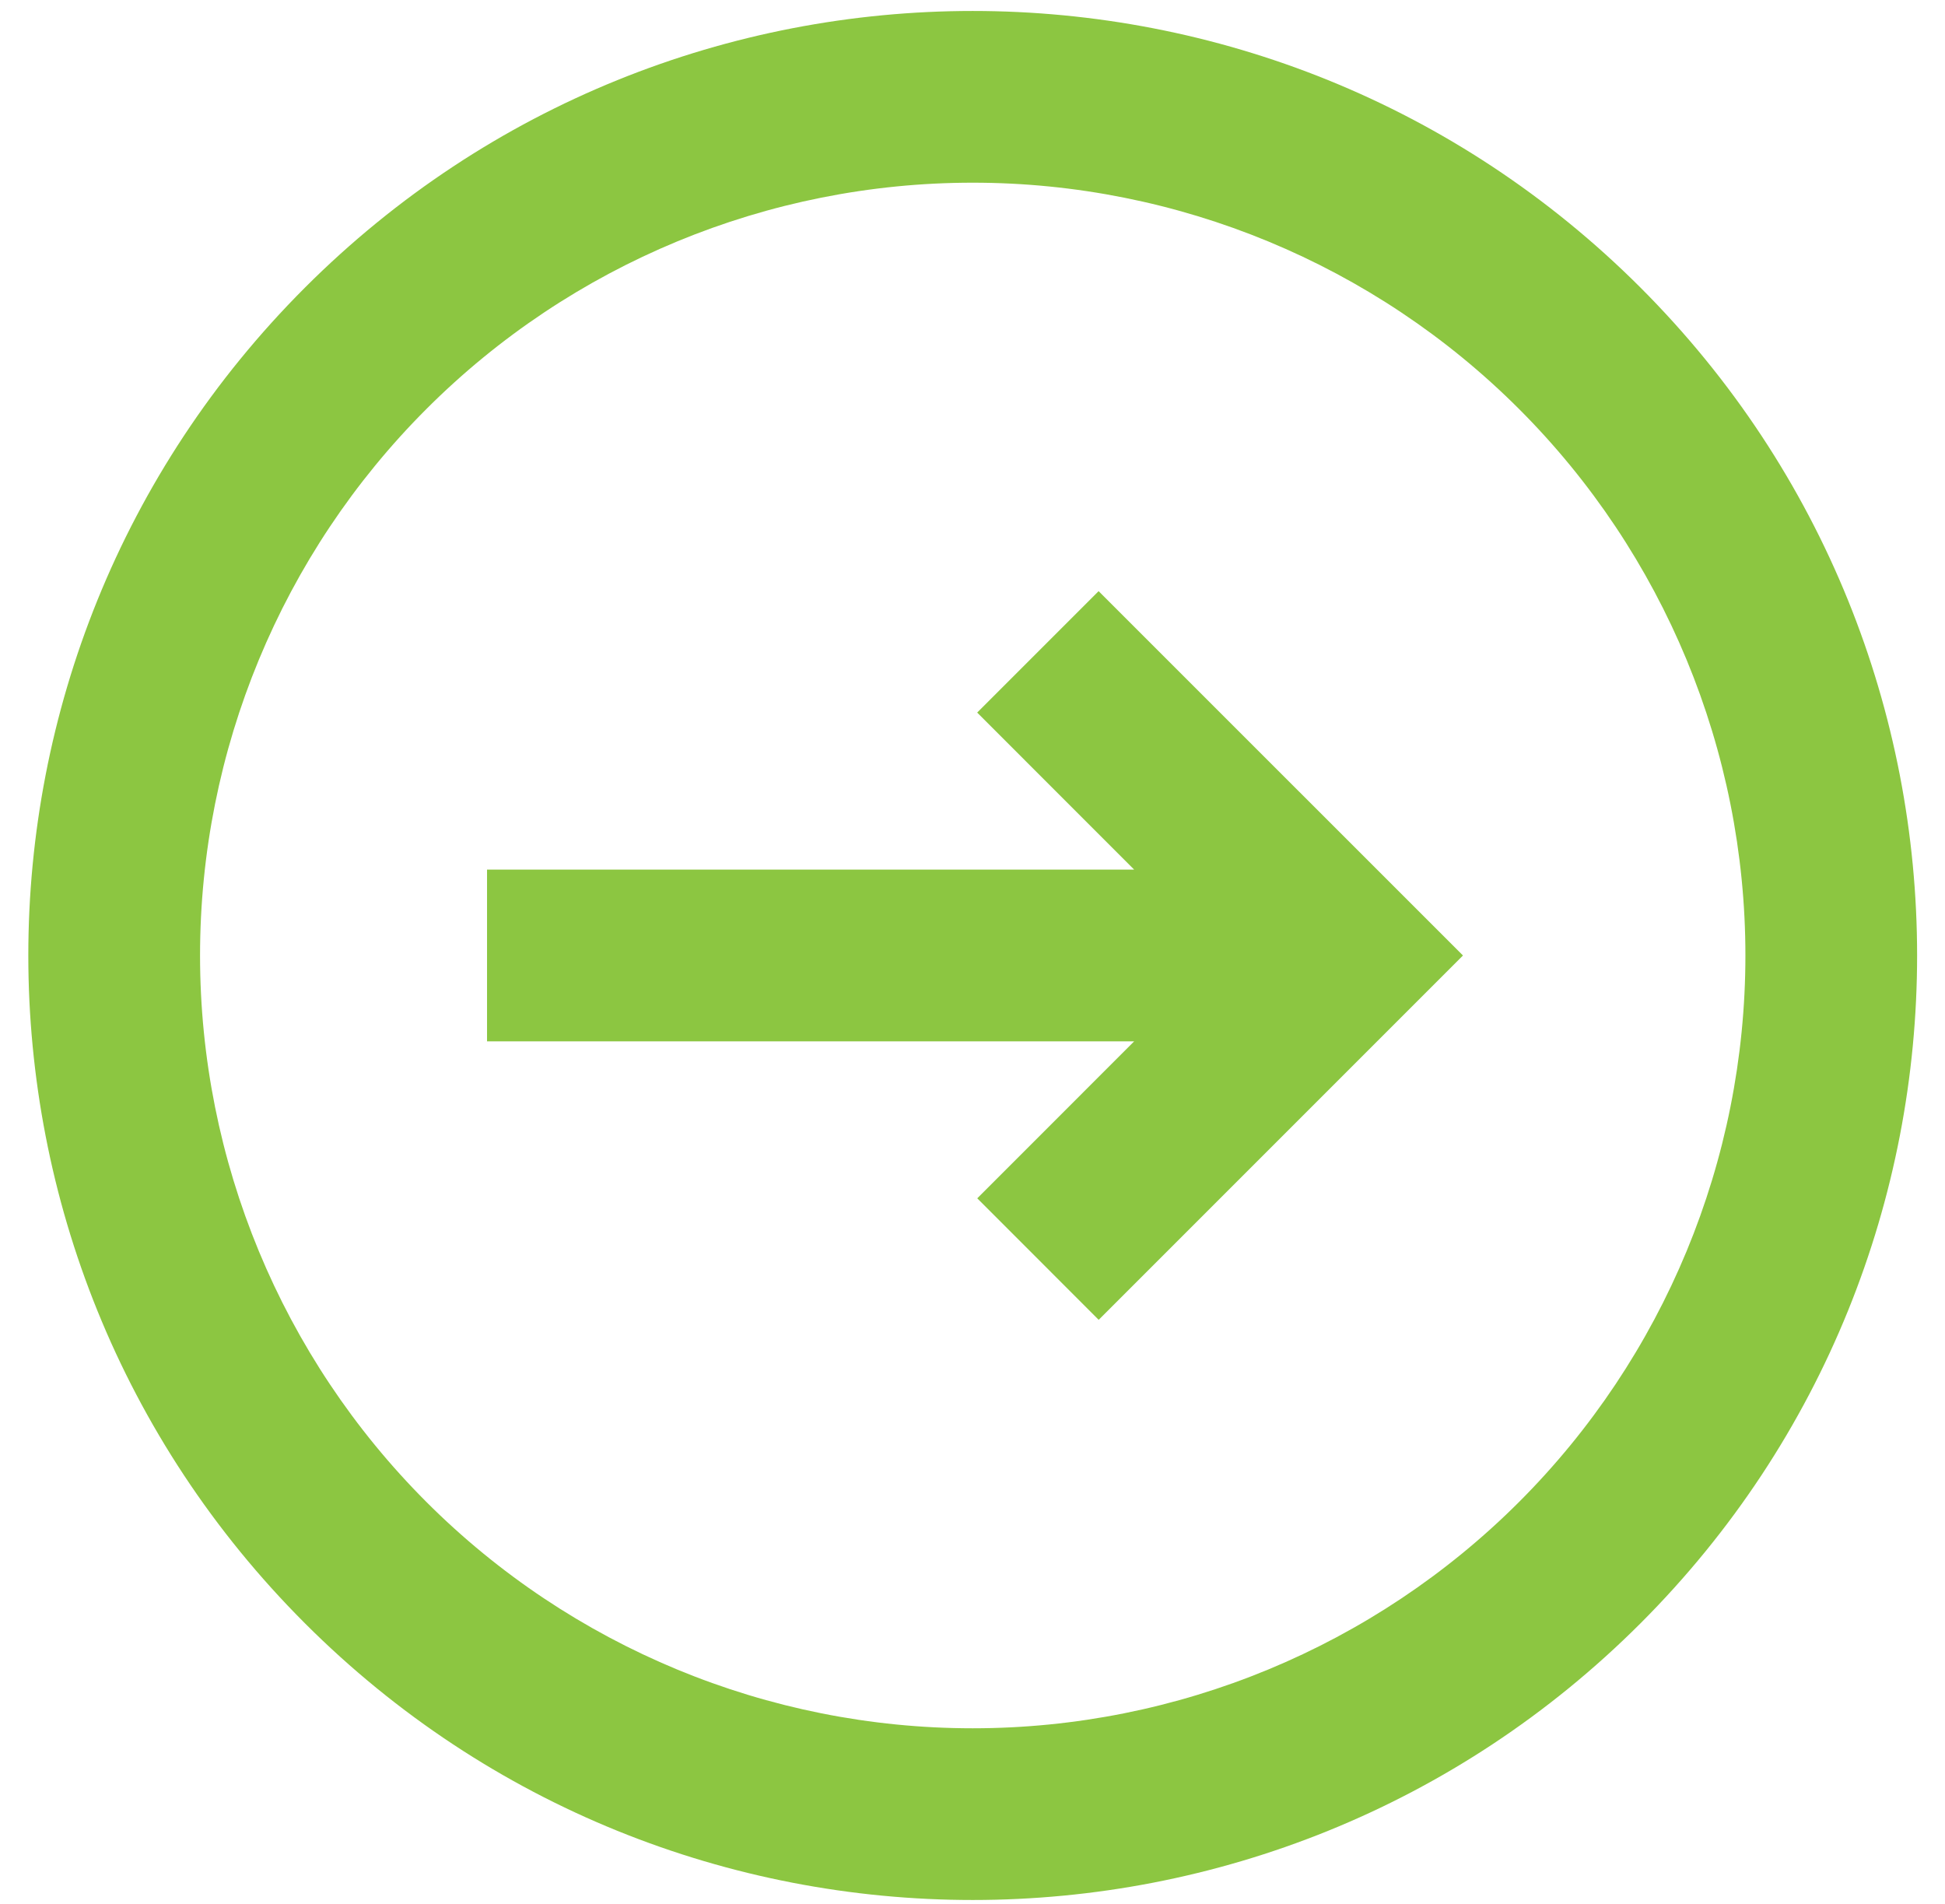 <svg width="47" height="46" viewBox="0 0 47 46" fill="none" xmlns="http://www.w3.org/2000/svg">
<path d="M23.613 17.217L26.547 14.283L35.352 23.086L26.549 31.889L23.615 28.953L27.406 25.161L11.769 25.161L11.769 21.011L27.406 21.011L23.613 17.217Z" fill="#8CC641"/>
<path fill-rule="evenodd" clip-rule="evenodd" d="M39.642 6.949C48.554 15.862 48.554 30.31 39.642 39.222C30.729 48.135 16.282 48.135 7.369 39.222C-1.544 30.31 -1.544 15.862 7.369 6.949C16.282 -1.963 30.729 -1.963 39.642 6.949ZM36.708 9.883C40.21 13.385 42.177 18.134 42.177 23.086C42.177 28.038 40.21 32.787 36.708 36.289C33.207 39.79 28.457 41.758 23.505 41.758C18.553 41.758 13.804 39.79 10.303 36.289C6.801 32.787 4.834 28.038 4.834 23.086C4.834 18.134 6.801 13.385 10.303 9.883C13.804 6.381 18.553 4.414 23.505 4.414C28.457 4.414 33.207 6.381 36.708 9.883Z" fill="#8CC641"/>
</svg>
